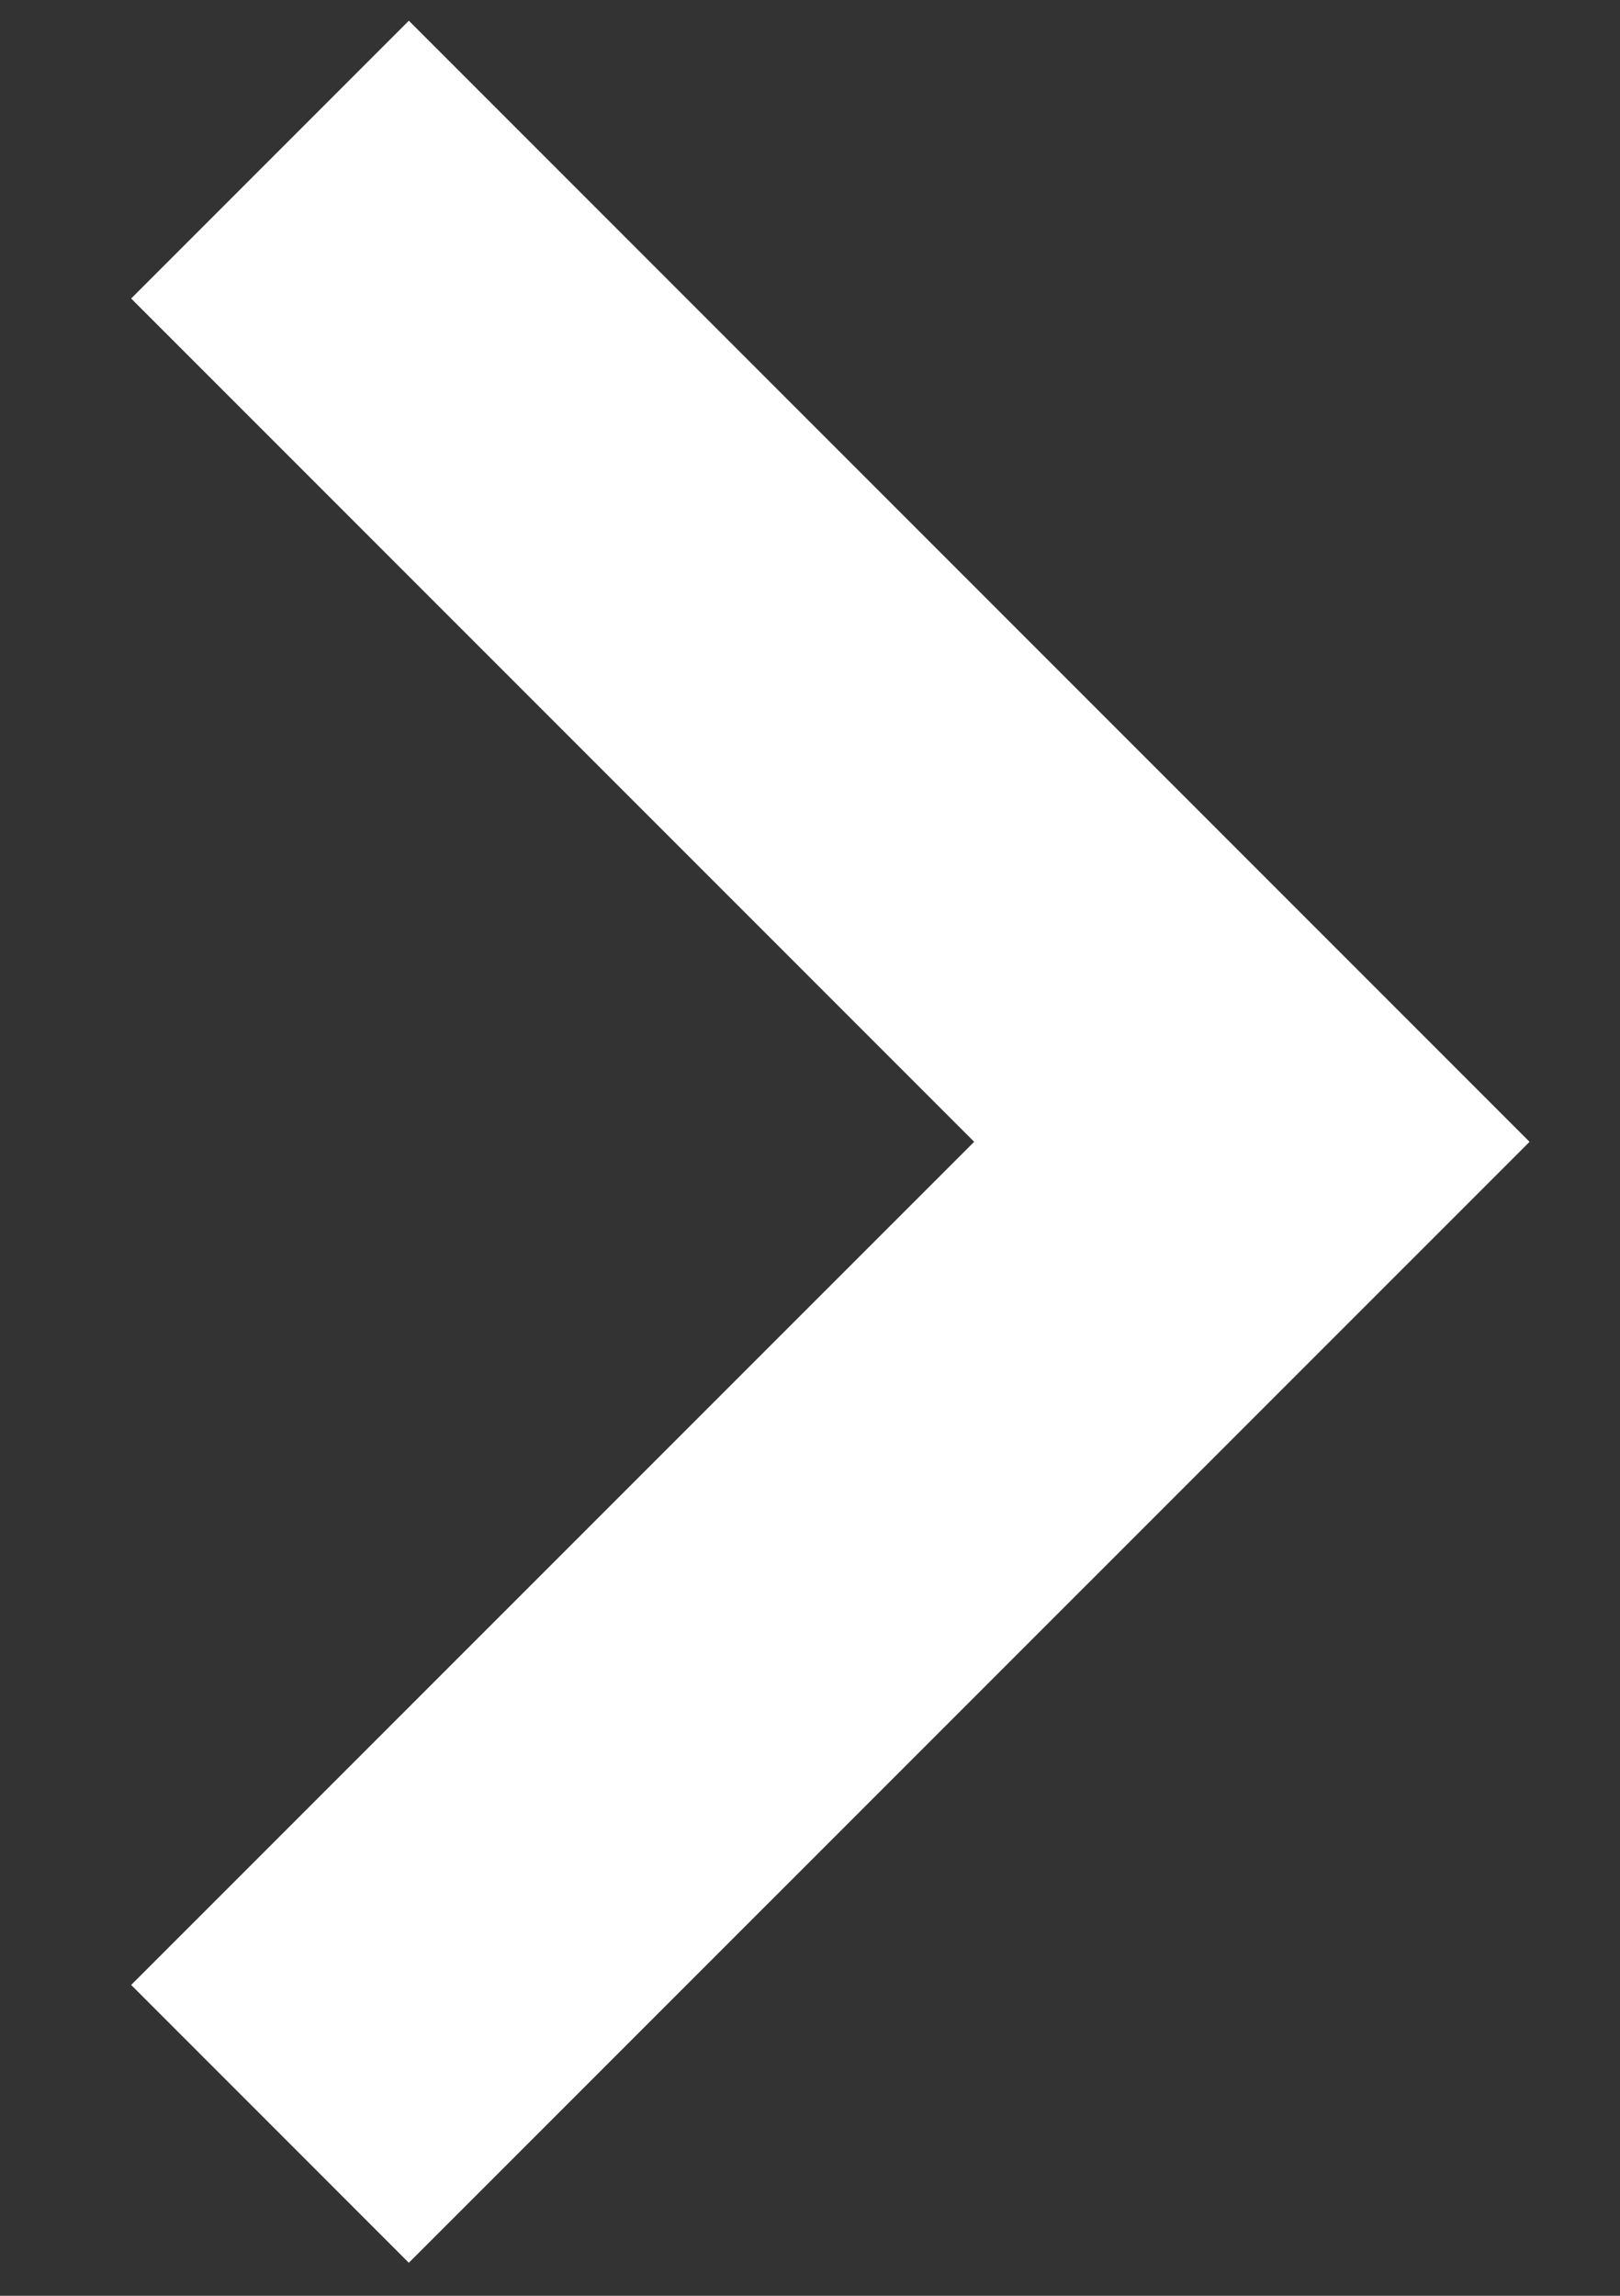 <svg width="12" height="17" viewBox="0 0 12 17" fill="none" xmlns="http://www.w3.org/2000/svg">
<rect x="0" y="0" width="12" height="17" fill="#333333" stroke="none"/>
<path d="M2 1.182L9.273 8.455L2 15.727" stroke="white" stroke-width="2.909"/>
</svg>
